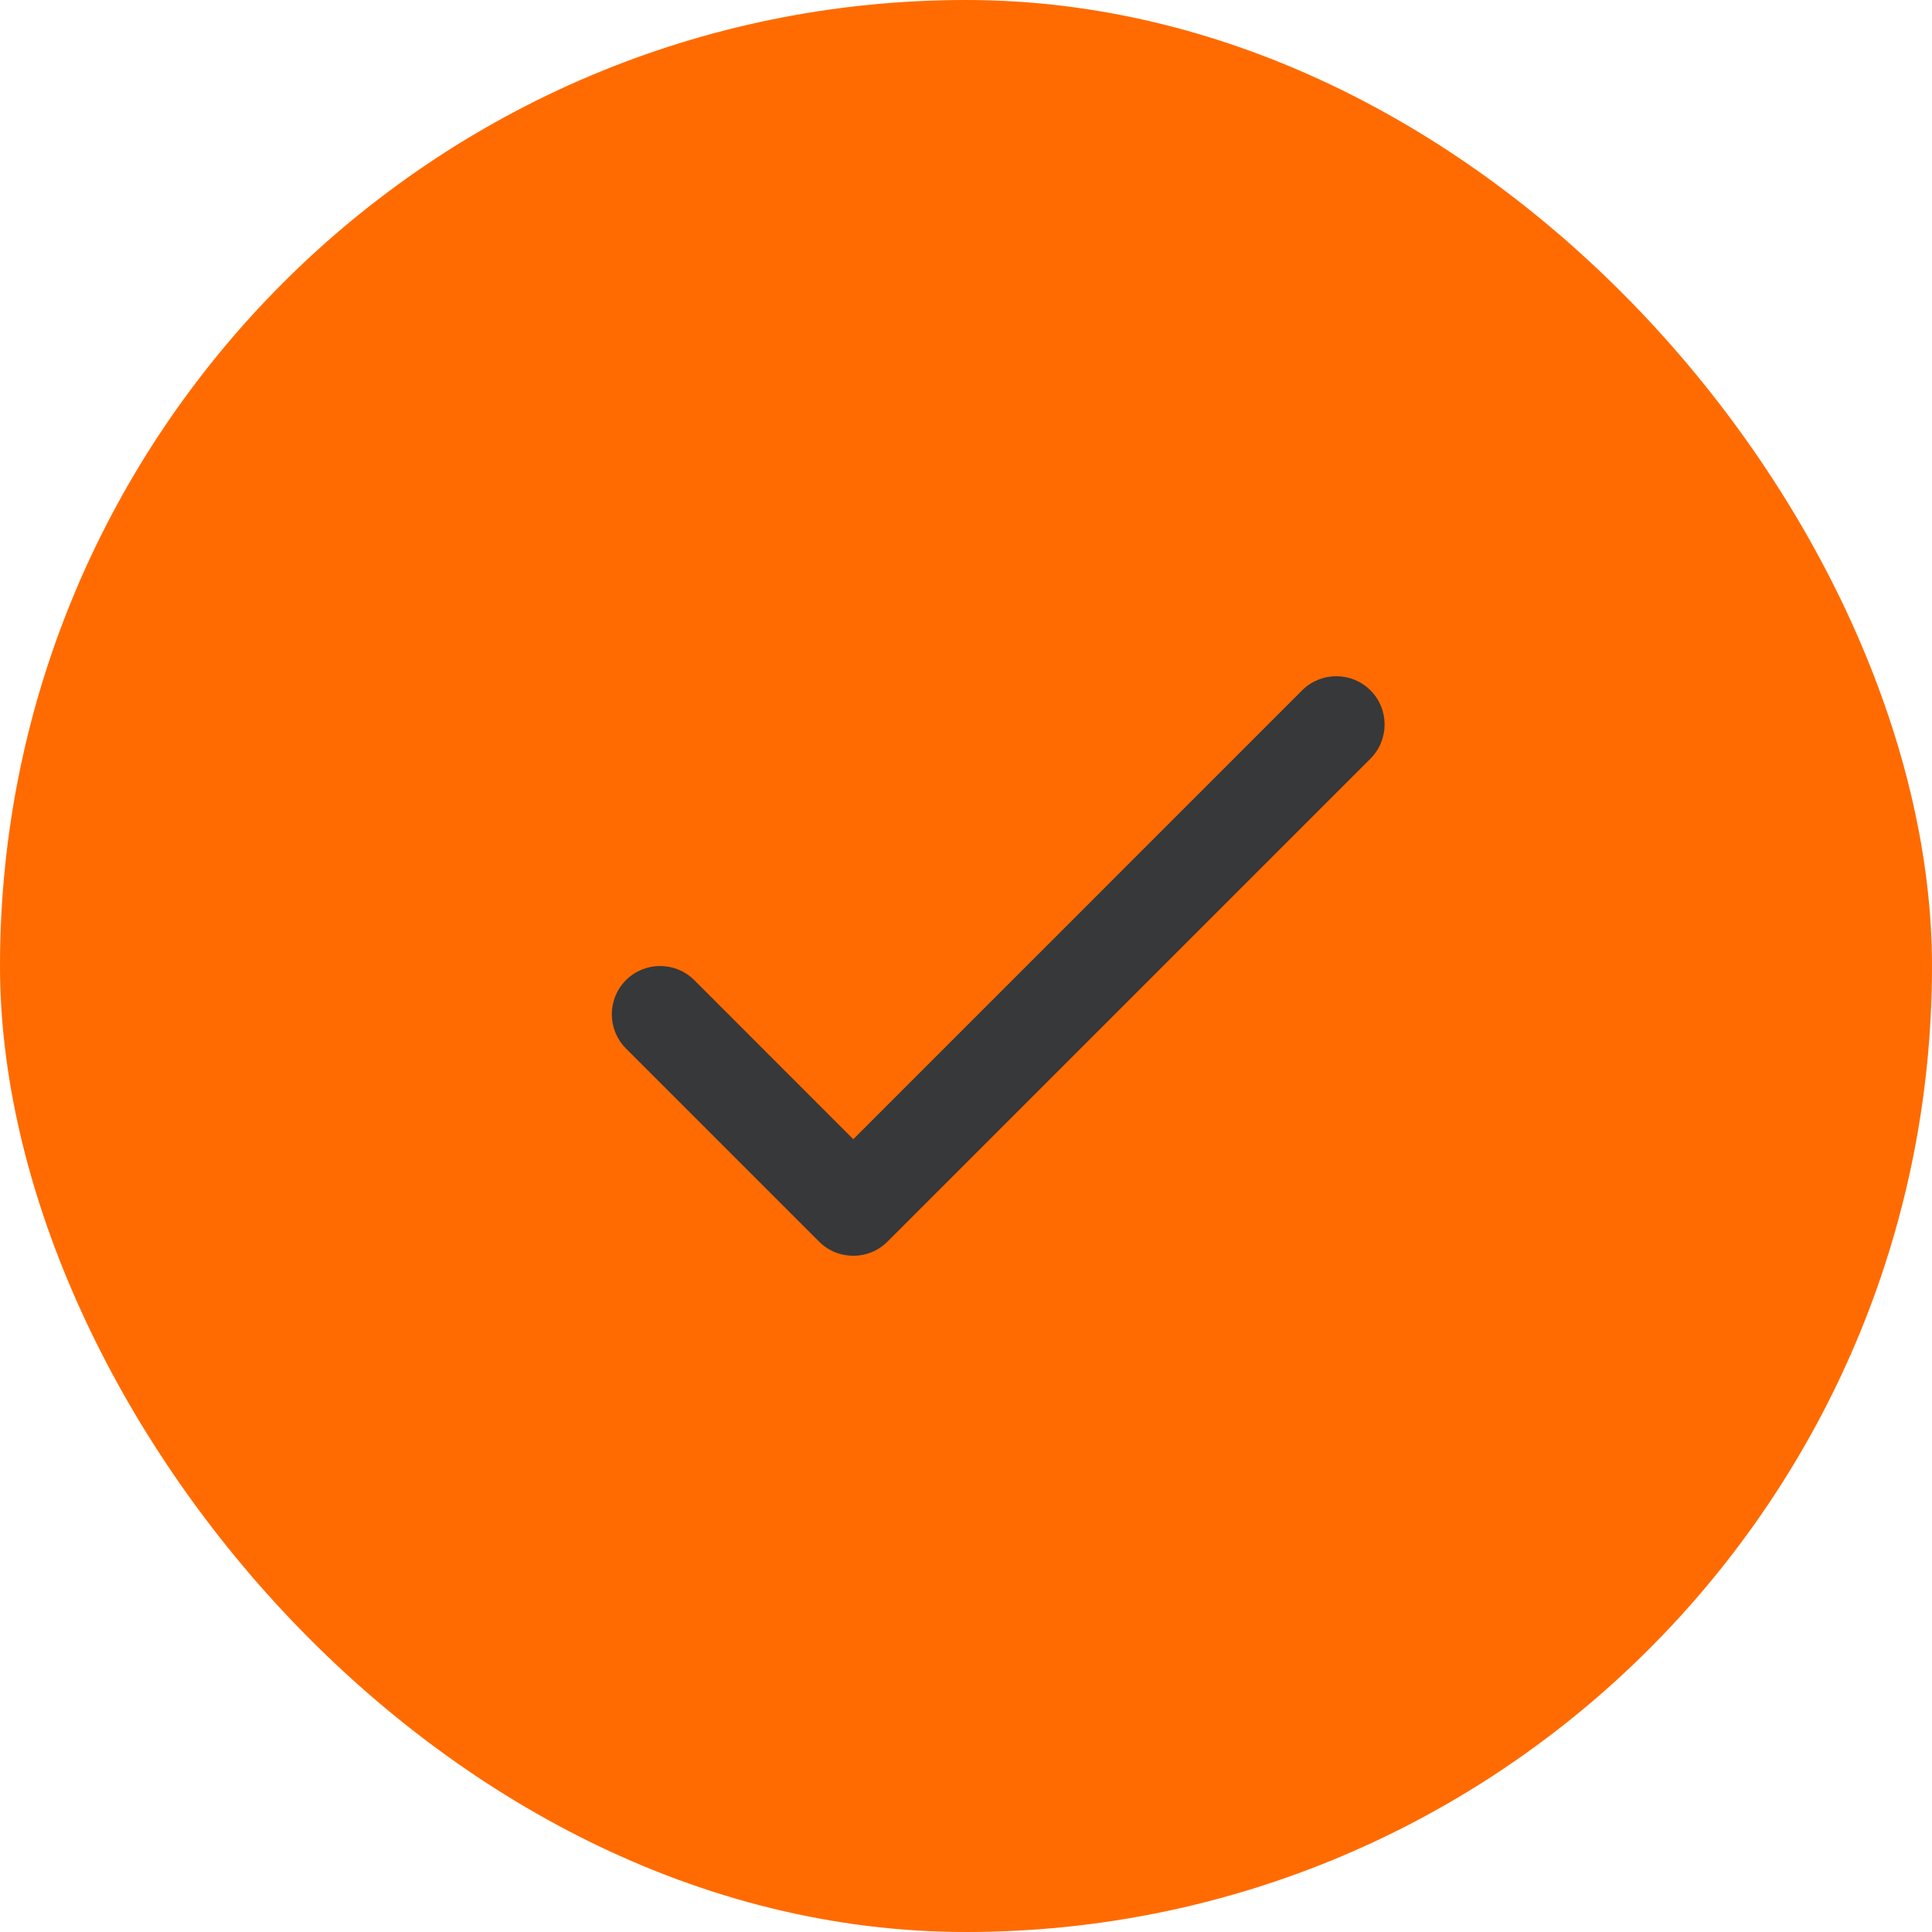 <svg width="60" height="60" viewBox="0 0 60 60" fill="none" xmlns="http://www.w3.org/2000/svg">
<rect width="60" height="60" rx="30" fill="#FF6B00"/>
<path fill-rule="evenodd" clip-rule="evenodd" d="M42.561 21.439C43.146 22.025 43.146 22.975 42.561 23.561L27.561 38.561C26.975 39.146 26.025 39.146 25.439 38.561L19.439 32.561C18.854 31.975 18.854 31.025 19.439 30.439C20.025 29.854 20.975 29.854 21.561 30.439L26.5 35.379L40.439 21.439C41.025 20.854 41.975 20.854 42.561 21.439Z" fill="#37383A"/>
</svg>
